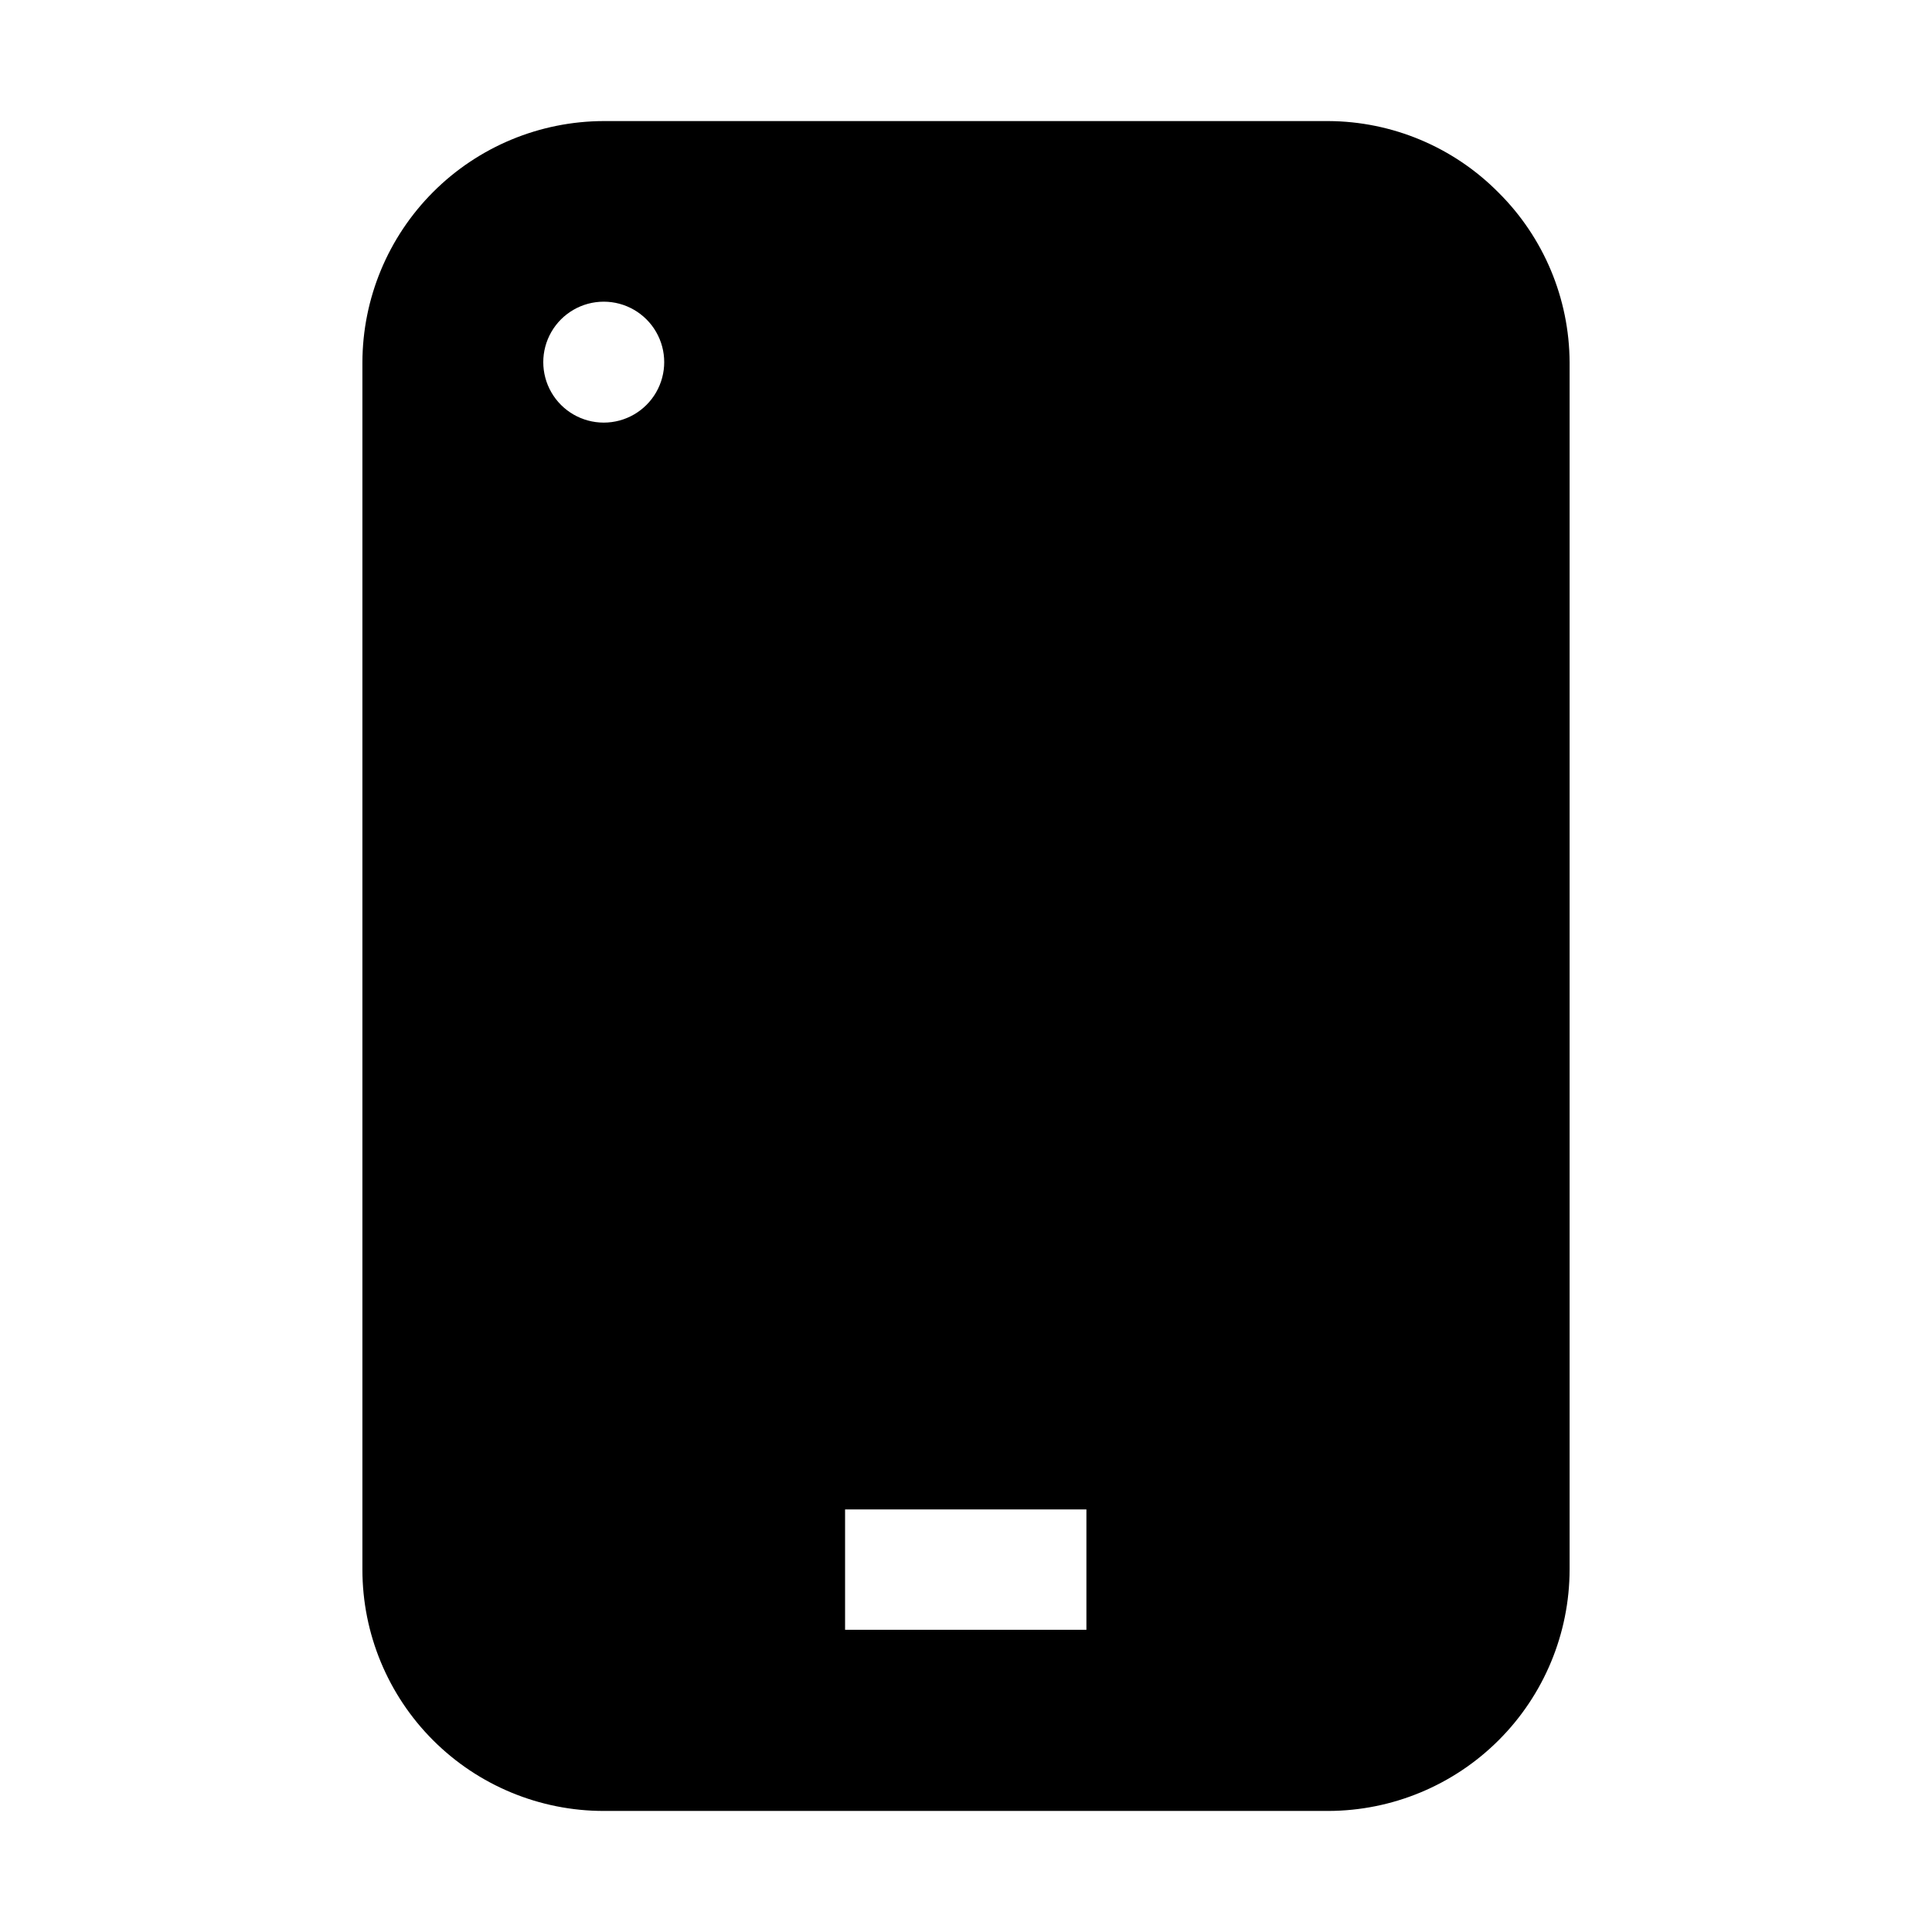 <?xml version="1.0" encoding="UTF-8"?>
<!-- The Best Svg Icon site in the world: iconSvg.co, Visit us! https://iconsvg.co -->
<svg fill="#000000" width="800px" height="800px" version="1.1" viewBox="144 144 512 512" xmlns="http://www.w3.org/2000/svg">
 <path d="m541.07 194.98c-11.922-12.027-28.133-18.824-45.062-18.895h-192.01c-16.953 0.039-33.199 6.789-45.184 18.773-11.988 11.988-18.738 28.234-18.773 45.184v319.92c0 16.965 6.738 33.23 18.73 45.223 11.996 11.996 28.262 18.734 45.227 18.734h192.01c16.949-0.039 33.195-6.789 45.18-18.773 11.988-11.984 18.738-28.23 18.773-45.184v-319.92c-0.07-16.934-6.863-33.145-18.891-45.062zm-237.07 61.016c-5.727 0-11.016-3.055-13.879-8.012-2.863-4.957-2.863-11.066 0-16.023 2.863-4.957 8.152-8.012 13.879-8.012 5.723 0 11.012 3.055 13.875 8.012 2.863 4.957 2.863 11.066 0 16.023-2.863 4.957-8.152 8.012-13.875 8.012zm127.91 319.92h-63.957v-31.906h63.957z" fill-rule="evenodd"/>
</svg>